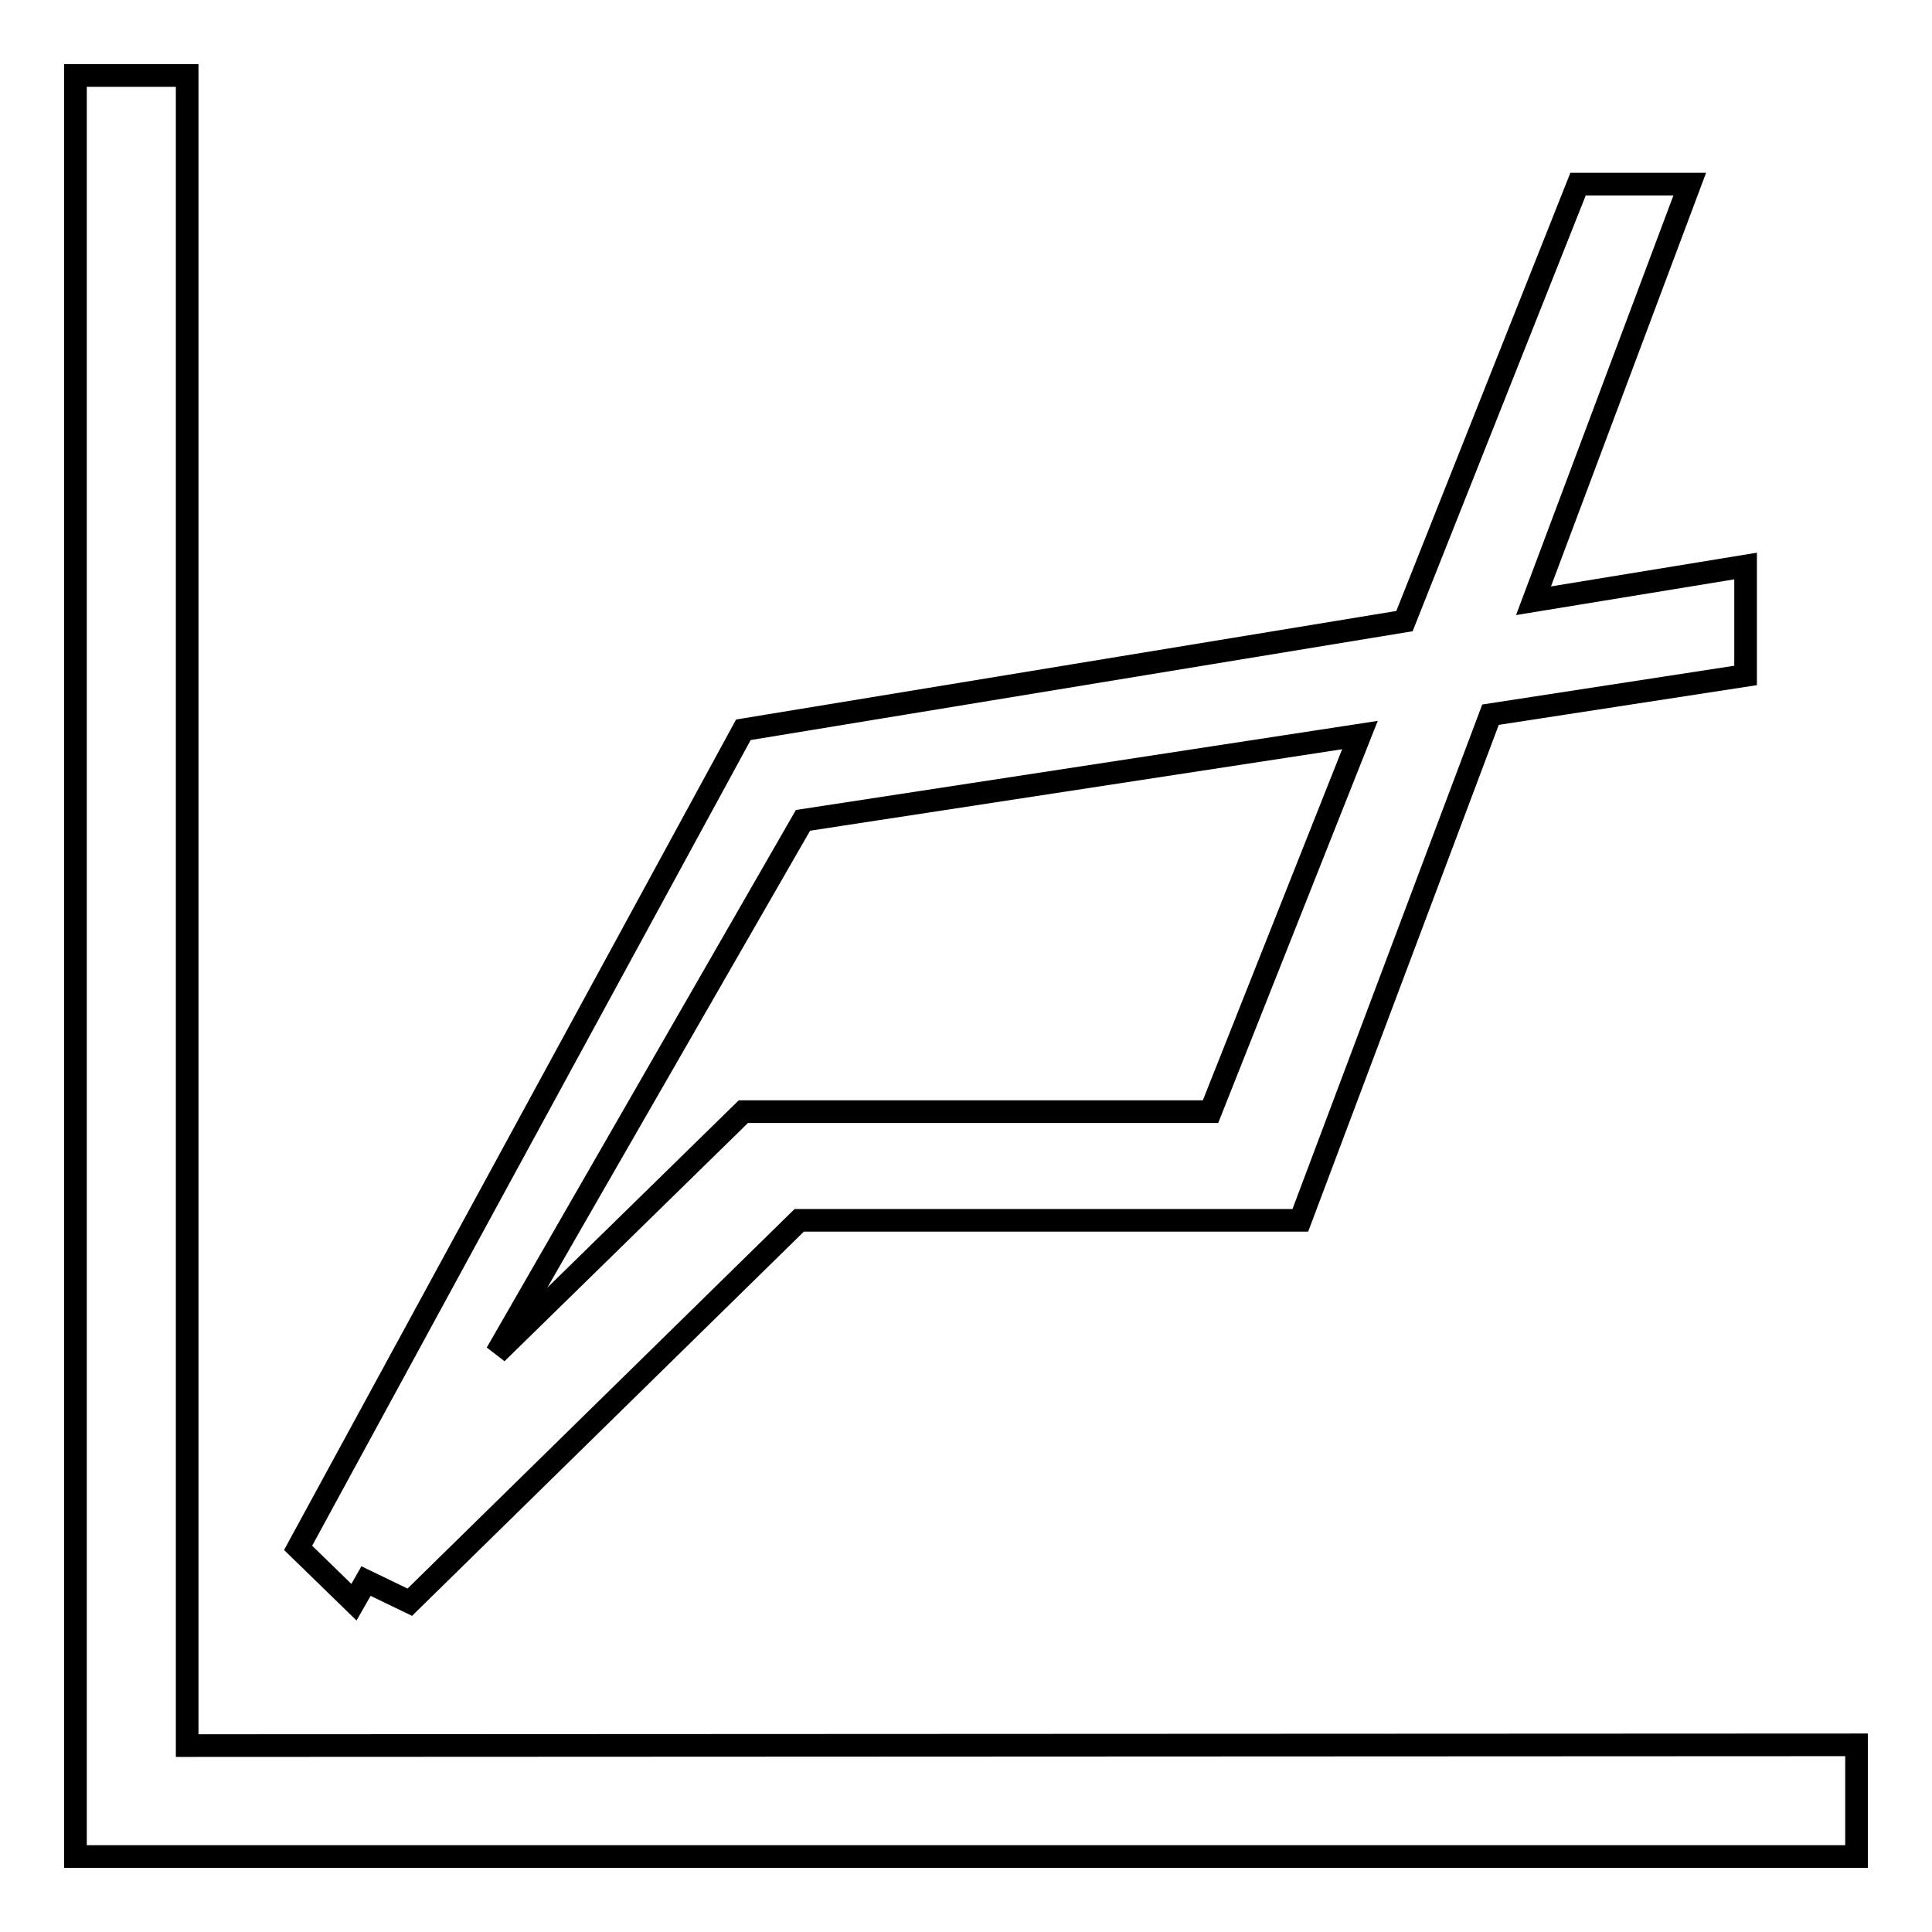 <?xml version="1.0" encoding="utf-8"?>
<!-- Svg Vector Icons : http://www.onlinewebfonts.com/icon -->
<!DOCTYPE svg PUBLIC "-//W3C//DTD SVG 1.1//EN" "http://www.w3.org/Graphics/SVG/1.1/DTD/svg11.dtd">
<svg version="1.1" xmlns="http://www.w3.org/2000/svg" xmlns:xlink="http://www.w3.org/1999/xlink" x="0px" y="0px" viewBox="0 0 256 256" enable-background="new 0 0 256 256" xml:space="preserve">
<g><g><path stroke-width="3" fill-opacity="0" stroke="#000000"  d="M24.8,231.3V10H10v236h236v-14.8L24.8,231.3L24.8,231.3z"/><path stroke-width="3" fill-opacity="0" stroke="#000000"  d="M48.5,209.5l5.8,2.8l51.6-50.6h66.4l0,0l25.2-67l33.8-5.2V75l-28.1,4.6l20.7-55.2h-14.8l-23,57.9L98.5,96.7l-59,108.4l7.4,7.2L48.5,209.5z M106.4,108.7l73.8-11.3l-19.8,49.9h-39.7H98.5l-32.7,32L106.4,108.7z"/></g></g>
</svg>